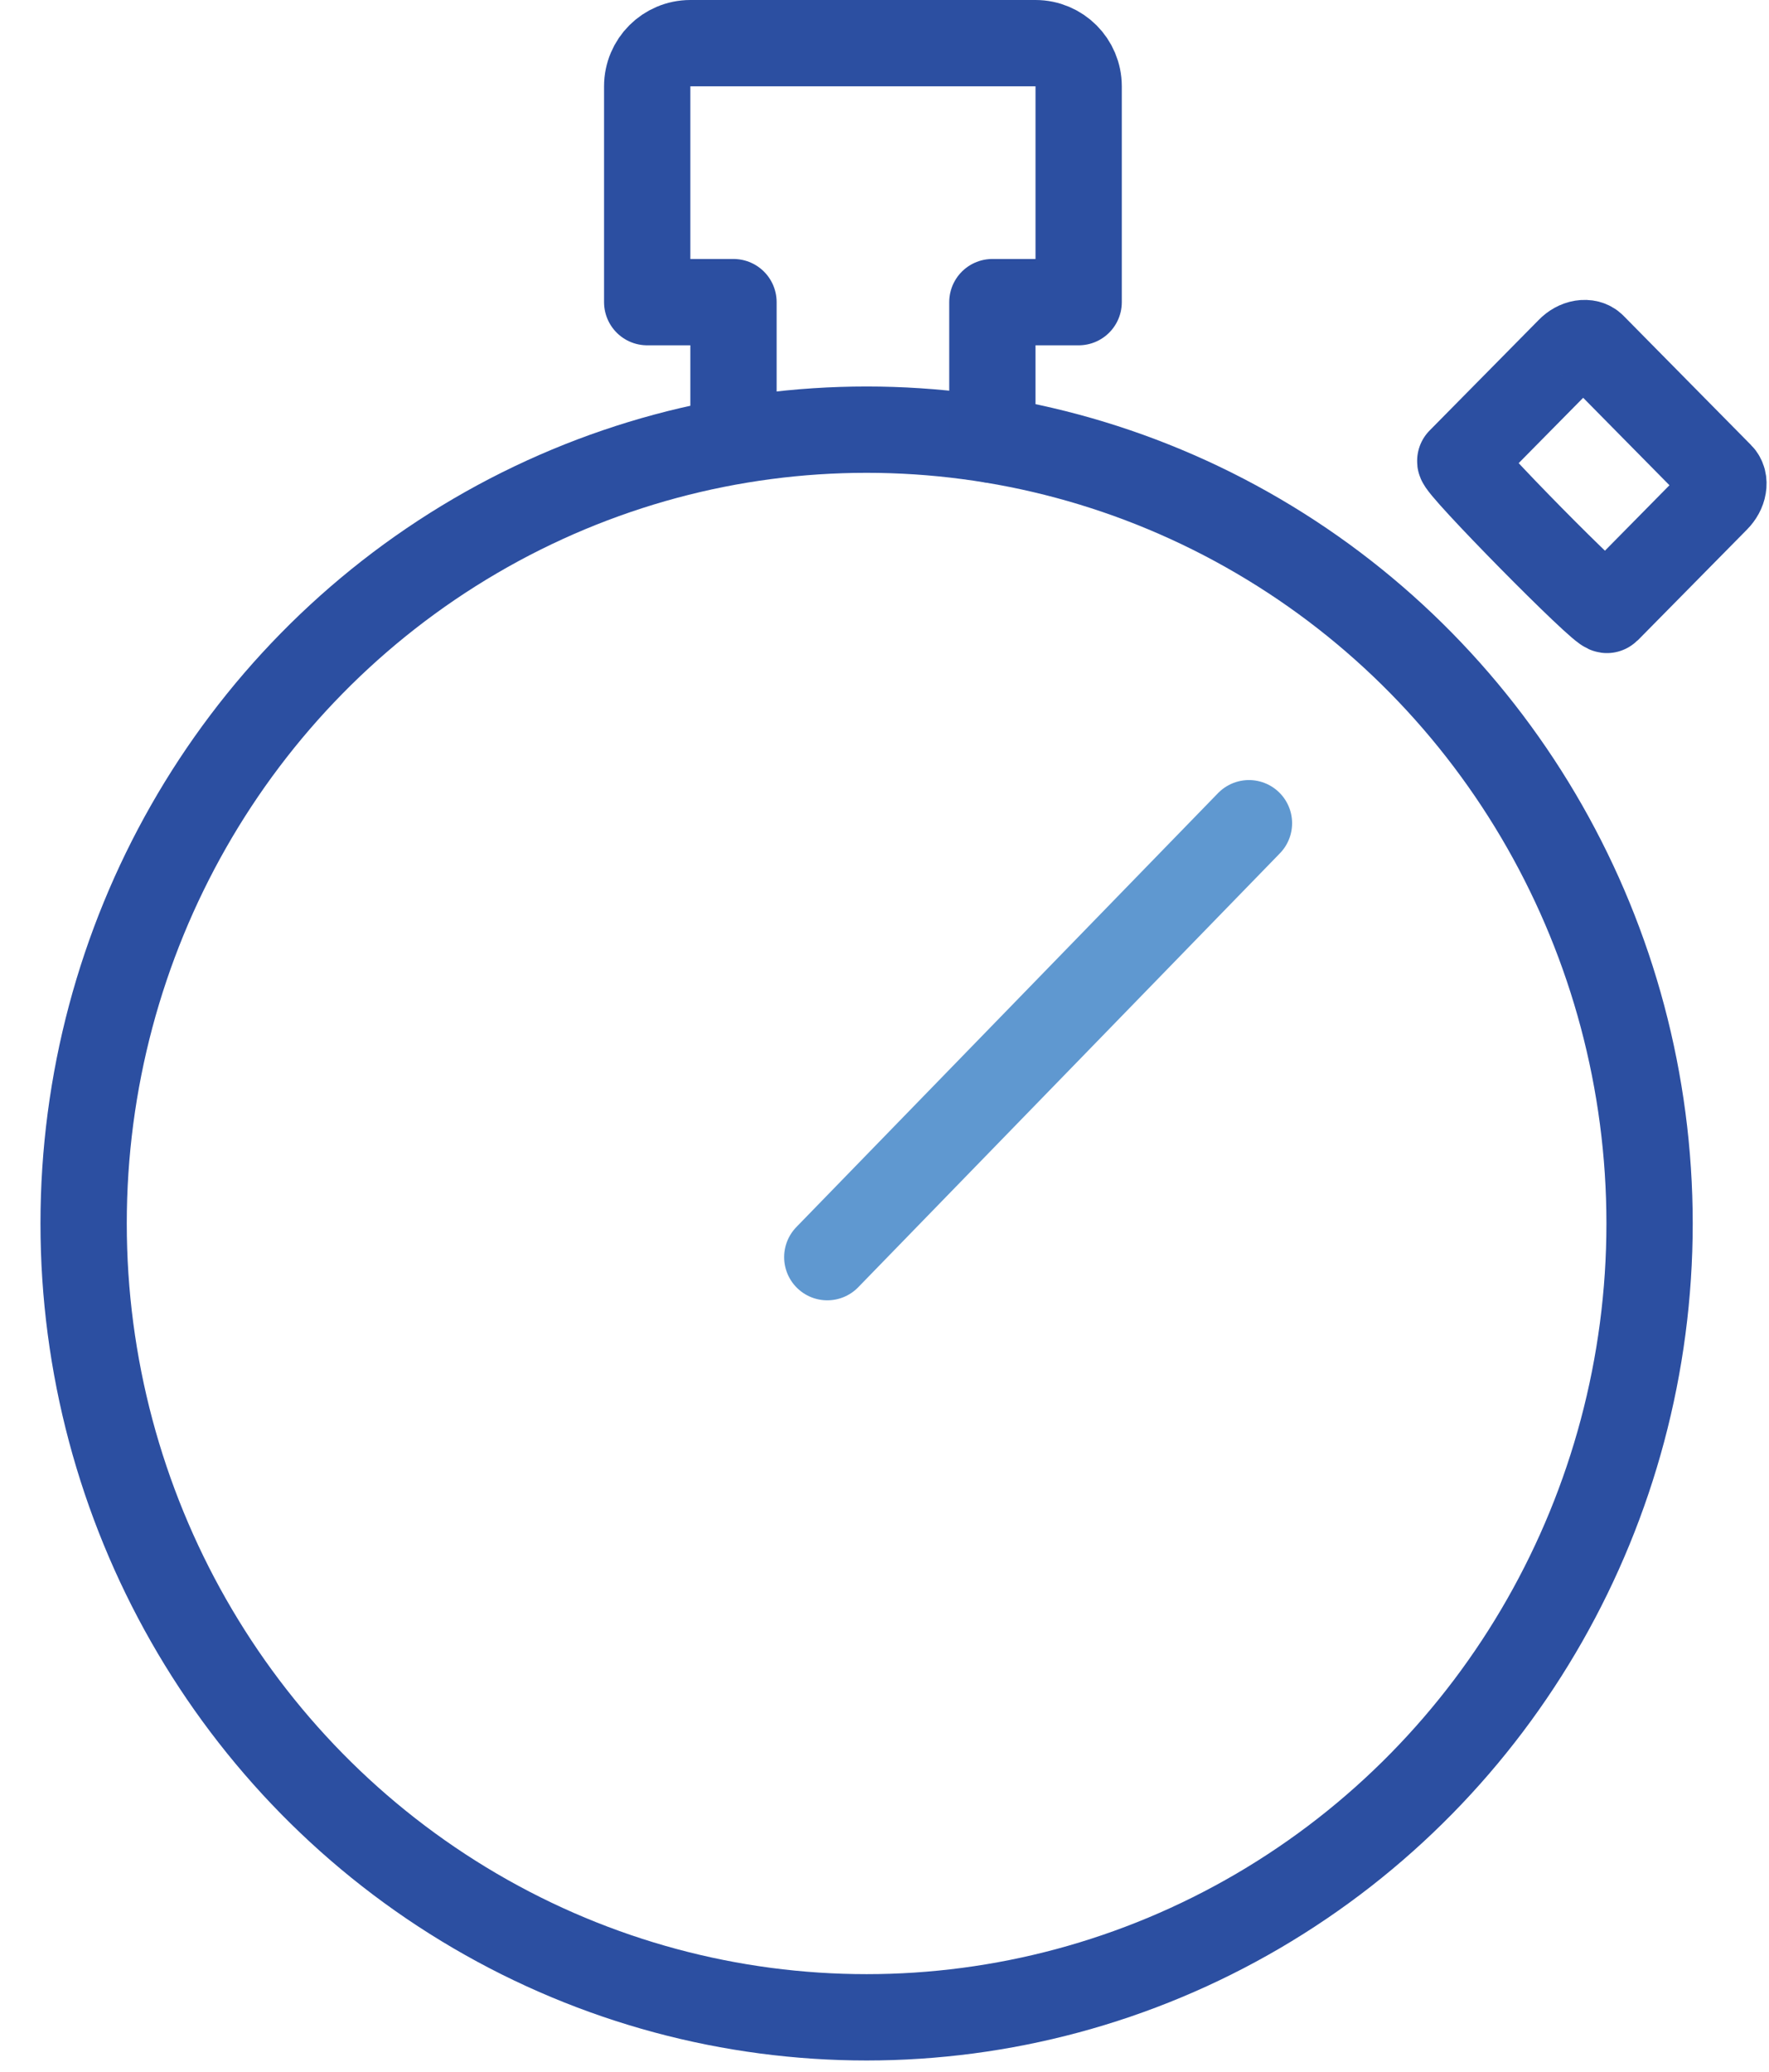 <svg xmlns="http://www.w3.org/2000/svg" xmlns:xlink="http://www.w3.org/1999/xlink" width="41px" height="48px" viewBox="0 0 41 48"><title>Fast</title><g id="Phase-04" stroke="none" stroke-width="1" fill="none" fill-rule="evenodd" stroke-linecap="round" stroke-linejoin="round"><g id="Facebook-adverstising" transform="translate(-791, -1499)" stroke-width="2"><g id="Why-get-Social" transform="translate(285, 1405)"><g id="Fast" transform="translate(507, 95)"><path d="M36.25,13.129 L38.779,10.565 C38.864,10.479 38.922,10.373 38.938,10.271 C38.956,10.166 38.933,10.074 38.873,10.014 L35.918,7.02 C35.859,6.959 35.767,6.937 35.666,6.953 C35.565,6.969 35.458,7.027 35.375,7.114 L32.845,9.677 C32.761,9.762 36.165,13.215 36.25,13.129 L36.25,13.129 Z" id="Shape" stroke="#2C4FA1"></path><line x1="27.947" y1="18.072" x2="18.174" y2="28.125" id="Shape" stroke="#5F98D0"></line><ellipse id="Oval" stroke="#2C4FA1" cx="19.085" cy="27.345" rx="18.147" ry="18.391"></ellipse><path d="M22,9.189 L22,6 L24,6 L24,1 C24,0.448 23.552,0 23,0 L15,0 C14.448,0 14,0.448 14,1 L14,6 L16,6 L16,9.189" id="Shape" stroke="#2C4FA1"></path></g></g></g></g></svg>